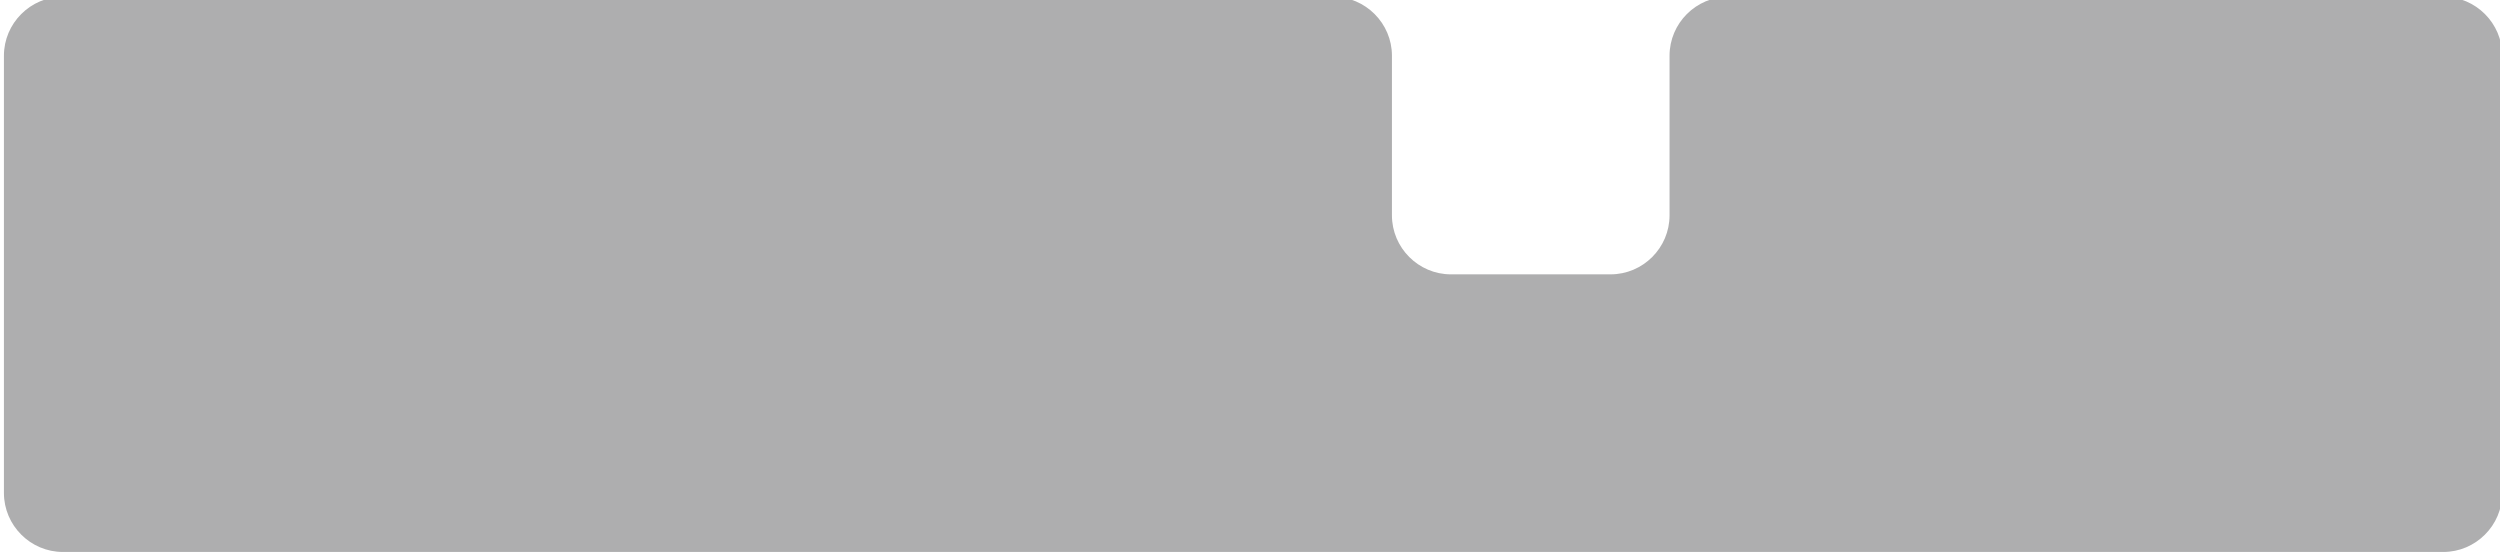 <?xml version="1.0" encoding="utf-8"?>
<!-- Generator: Adobe Illustrator 16.0.0, SVG Export Plug-In . SVG Version: 6.00 Build 0)  -->
<!DOCTYPE svg PUBLIC "-//W3C//DTD SVG 1.1//EN" "http://www.w3.org/Graphics/SVG/1.1/DTD/svg11.dtd">
<svg version="1.1" id="Livello_1" xmlns="http://www.w3.org/2000/svg" xmlns:xlink="http://www.w3.org/1999/xlink" x="0px" y="0px"
	 width="170px" height="38px" viewBox="0 0 170 38" enable-background="new 0 0 170 38" xml:space="preserve">
<g>
	<path fill="#AEAEAF" d="M155.294-0.223c-2.206,0-5.815,0-8.021,0h-10.855c-2.206,0-5.815,0-8.021,0H117.54
		c-2.206,0-4.011,1.805-4.011,4.011v10.857c0,2.206-1.805,4.011-4.011,4.011H98.663c-2.206,0-4.011-1.805-4.011-4.011V3.788
		c0-2.206-1.805-4.011-4.011-4.011H79.785c-2.205,0-5.814,0-8.021,0H60.909c-2.206,0-5.815,0-8.022,0H42.032
		c-2.206,0-5.815,0-8.021,0H23.155c-2.206,0-5.815,0-8.021,0H4.278c-2.206,0-4.011,1.805-4.011,4.011v10.857
		c0,2.206,0,5.815,0,8.022v10.856c0,2.206,1.805,4.011,4.011,4.011h10.855c2.206,0,5.815,0,8.021,0h10.855c2.206,0,5.815,0,8.021,0
		h10.854c2.207,0,5.816,0,8.022,0h10.855c2.206,0,5.815,0,8.021,0h10.856c2.206,0,5.815,0,8.021,0h10.855c2.206,0,5.815,0,8.021,0
		h10.855c2.206,0,5.815,0,8.021,0h10.855c2.206,0,5.815,0,8.021,0h10.855c2.206,0,4.011-1.805,4.011-4.011V22.668
		c0-2.207,0-5.816,0-8.022V3.788c0-2.206-1.805-4.011-4.011-4.011H155.294z"/>
</g>
</svg>
